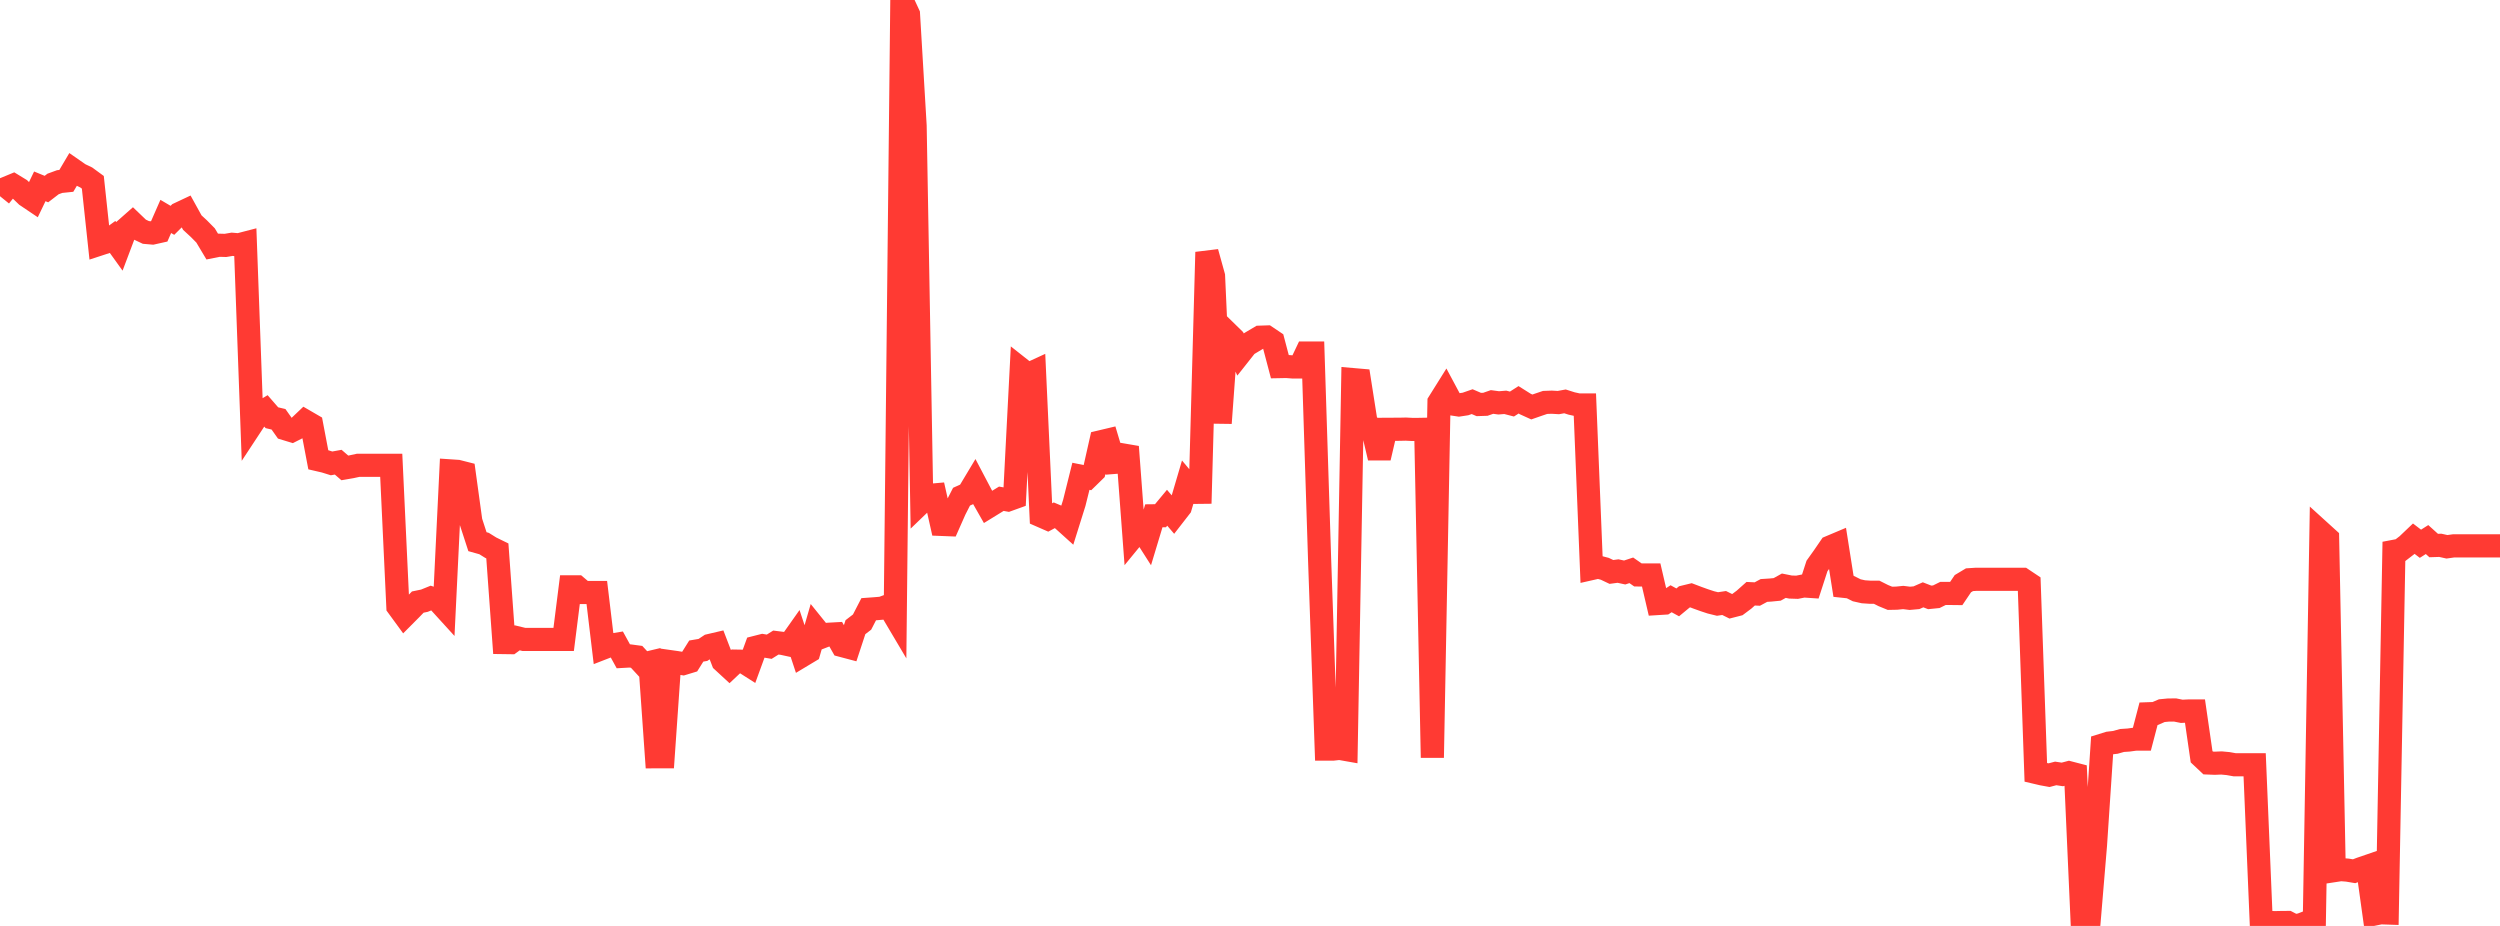 <?xml version="1.0" standalone="no"?>
<!DOCTYPE svg PUBLIC "-//W3C//DTD SVG 1.1//EN" "http://www.w3.org/Graphics/SVG/1.1/DTD/svg11.dtd">

<svg width="135" height="50" viewBox="0 0 135 50" preserveAspectRatio="none" 
  xmlns="http://www.w3.org/2000/svg"
  xmlns:xlink="http://www.w3.org/1999/xlink">


<polyline points="0.0, 10.595 0.358, 10.153 0.716, 10.005 1.074, 10.224 1.432, 10.569 1.79, 10.81 2.149, 10.063 2.507, 10.21 2.865, 9.935 3.223, 9.804 3.581, 9.767 3.939, 9.162 4.297, 9.411 4.655, 9.582 5.013, 9.844 5.371, 13.184 5.729, 13.067 6.088, 12.806 6.446, 13.304 6.804, 12.356 7.162, 12.04 7.52, 12.383 7.878, 12.552 8.236, 12.583 8.594, 12.503 8.952, 11.687 9.31, 11.898 9.668, 11.542 10.027, 11.373 10.385, 12.021 10.743, 12.351 11.101, 12.714 11.459, 13.313 11.817, 13.242 12.175, 13.252 12.533, 13.191 12.891, 13.221 13.249, 13.128 13.607, 22.906 13.966, 22.36 14.324, 22.145 14.682, 22.557 15.04, 22.642 15.398, 23.149 15.756, 23.258 16.114, 23.077 16.472, 22.737 16.83, 22.945 17.188, 24.828 17.546, 24.911 17.905, 25.023 18.263, 24.958 18.621, 25.267 18.979, 25.205 19.337, 25.127 19.695, 25.127 20.053, 25.127 20.411, 25.127 20.769, 25.127 21.127, 25.127 21.485, 32.751 21.844, 33.242 22.202, 32.882 22.56, 32.512 22.918, 32.438 23.276, 32.293 23.634, 32.416 23.992, 32.809 24.35, 25.43 24.708, 25.454 25.066, 25.545 25.424, 28.15 25.782, 29.251 26.141, 29.352 26.499, 29.575 26.857, 29.75 27.215, 34.698 27.573, 34.703 27.931, 34.442 28.289, 34.529 28.647, 34.529 29.005, 34.529 29.363, 34.529 29.721, 34.529 30.08, 34.529 30.438, 34.529 30.796, 31.691 31.154, 31.691 31.512, 31.995 31.87, 31.995 32.228, 31.995 32.586, 34.988 32.944, 34.849 33.302, 34.789 33.66, 35.441 34.019, 35.421 34.377, 35.469 34.735, 35.857 35.093, 35.772 35.451, 40.866 35.809, 40.865 36.167, 35.726 36.525, 35.777 36.883, 35.837 37.241, 35.728 37.599, 35.157 37.958, 35.096 38.316, 34.859 38.674, 34.775 39.032, 35.708 39.39, 36.038 39.748, 35.701 40.106, 35.707 40.464, 35.935 40.822, 34.954 41.18, 34.863 41.538, 34.923 41.897, 34.698 42.255, 34.743 42.613, 34.821 42.971, 34.314 43.329, 35.396 43.687, 35.181 44.045, 33.943 44.403, 34.387 44.761, 34.249 45.119, 34.229 45.477, 34.86 45.836, 34.955 46.194, 33.867 46.552, 33.592 46.91, 32.898 47.268, 32.872 47.626, 32.841 47.984, 32.708 48.342, 33.312 48.7, 0.0 49.058, 0.773 49.416, 6.798 49.775, 27.1 50.133, 26.755 50.491, 26.723 50.849, 28.318 51.207, 28.332 51.565, 27.523 51.923, 26.821 52.281, 26.66 52.639, 26.063 52.997, 26.744 53.355, 27.373 53.714, 27.152 54.072, 26.932 54.43, 26.997 54.788, 26.868 55.146, 19.946 55.504, 20.229 55.862, 20.064 56.22, 27.858 56.578, 28.015 56.936, 27.823 57.294, 27.974 57.653, 28.298 58.011, 27.156 58.369, 25.72 58.727, 25.793 59.085, 25.443 59.443, 23.856 59.801, 23.771 60.159, 24.971 60.517, 24.943 60.875, 24.128 61.233, 28.915 61.592, 28.477 61.95, 29.039 62.308, 27.853 62.666, 27.849 63.024, 27.418 63.382, 27.837 63.74, 27.376 64.098, 26.161 64.456, 26.588 64.814, 26.584 65.172, 13.618 65.531, 14.91 65.889, 22.847 66.247, 17.945 66.605, 18.295 66.963, 19.089 67.321, 18.636 67.679, 18.421 68.037, 18.209 68.395, 18.197 68.753, 18.438 69.111, 19.796 69.469, 19.789 69.828, 19.817 70.186, 19.817 70.544, 19.063 70.902, 19.063 71.26, 30.257 71.618, 40.452 71.976, 40.452 72.334, 40.411 72.692, 40.474 73.05, 20.498 73.408, 20.529 73.767, 22.815 74.125, 23.201 74.483, 24.722 74.841, 23.183 75.199, 23.181 75.557, 23.18 75.915, 23.172 76.273, 23.19 76.631, 23.188 76.989, 23.181 77.347, 40.913 77.706, 21.717 78.064, 21.145 78.422, 21.814 78.78, 21.869 79.138, 21.814 79.496, 21.689 79.854, 21.843 80.212, 21.831 80.57, 21.706 80.928, 21.755 81.286, 21.726 81.645, 21.819 82.003, 21.589 82.361, 21.814 82.719, 21.977 83.077, 21.852 83.435, 21.731 83.793, 21.718 84.151, 21.739 84.509, 21.674 84.867, 21.788 85.225, 21.867 85.584, 21.867 85.942, 30.702 86.3, 30.621 86.658, 30.715 87.016, 30.885 87.374, 30.837 87.732, 30.915 88.09, 30.797 88.448, 31.046 88.806, 31.048 89.164, 31.048 89.523, 32.59 89.881, 32.568 90.239, 32.332 90.597, 32.528 90.955, 32.232 91.313, 32.145 91.671, 32.281 92.029, 32.41 92.387, 32.528 92.745, 32.616 93.103, 32.562 93.462, 32.74 93.82, 32.648 94.178, 32.38 94.536, 32.061 94.894, 32.078 95.252, 31.885 95.61, 31.862 95.968, 31.827 96.326, 31.628 96.684, 31.7 97.042, 31.712 97.401, 31.641 97.759, 31.665 98.117, 30.563 98.475, 30.061 98.833, 29.538 99.191, 29.387 99.549, 31.659 99.907, 31.697 100.265, 31.876 100.623, 31.956 100.981, 31.98 101.34, 31.981 101.698, 32.161 102.056, 32.308 102.414, 32.301 102.772, 32.265 103.13, 32.309 103.488, 32.277 103.846, 32.12 104.204, 32.259 104.562, 32.223 104.92, 32.046 105.279, 32.045 105.637, 32.049 105.995, 31.519 106.353, 31.305 106.711, 31.282 107.069, 31.282 107.427, 31.282 107.785, 31.282 108.143, 31.282 108.501, 31.282 108.859, 31.282 109.218, 31.282 109.576, 31.521 109.934, 41.71 110.292, 41.794 110.65, 41.859 111.008, 41.765 111.366, 41.819 111.724, 41.724 112.082, 41.817 112.44, 49.848 112.798, 49.908 113.156, 45.631 113.515, 40.24 113.873, 40.129 114.231, 40.087 114.589, 39.986 114.947, 39.962 115.305, 39.913 115.663, 39.912 116.021, 38.543 116.379, 38.53 116.737, 38.376 117.095, 38.342 117.454, 38.339 117.812, 38.411 118.17, 38.394 118.528, 38.393 118.886, 40.864 119.244, 41.201 119.602, 41.215 119.96, 41.2 120.318, 41.234 120.676, 41.298 121.034, 41.298 121.393, 41.298 121.751, 41.298 122.109, 49.835 122.467, 49.807 122.825, 49.824 123.183, 49.816 123.541, 49.813 123.899, 50.0 124.257, 49.932 124.615, 49.793 124.973, 49.792 125.332, 28.745 125.69, 29.07 126.048, 47.013 126.406, 46.958 126.764, 46.987 127.122, 47.047 127.48, 46.91 127.838, 46.787 128.196, 49.363 128.554, 49.29 128.912, 49.302 129.271, 29.774 129.629, 29.706 129.987, 29.43 130.345, 29.089 130.703, 29.363 131.061, 29.136 131.419, 29.459 131.777, 29.447 132.135, 29.527 132.493, 29.477 132.851, 29.477 133.21, 29.477 133.568, 29.477 133.926, 29.477 134.284, 29.477 134.642, 29.477 135.0, 29.477" fill="none" stroke="#ff3a33" stroke-width="1.25"/>

</svg>